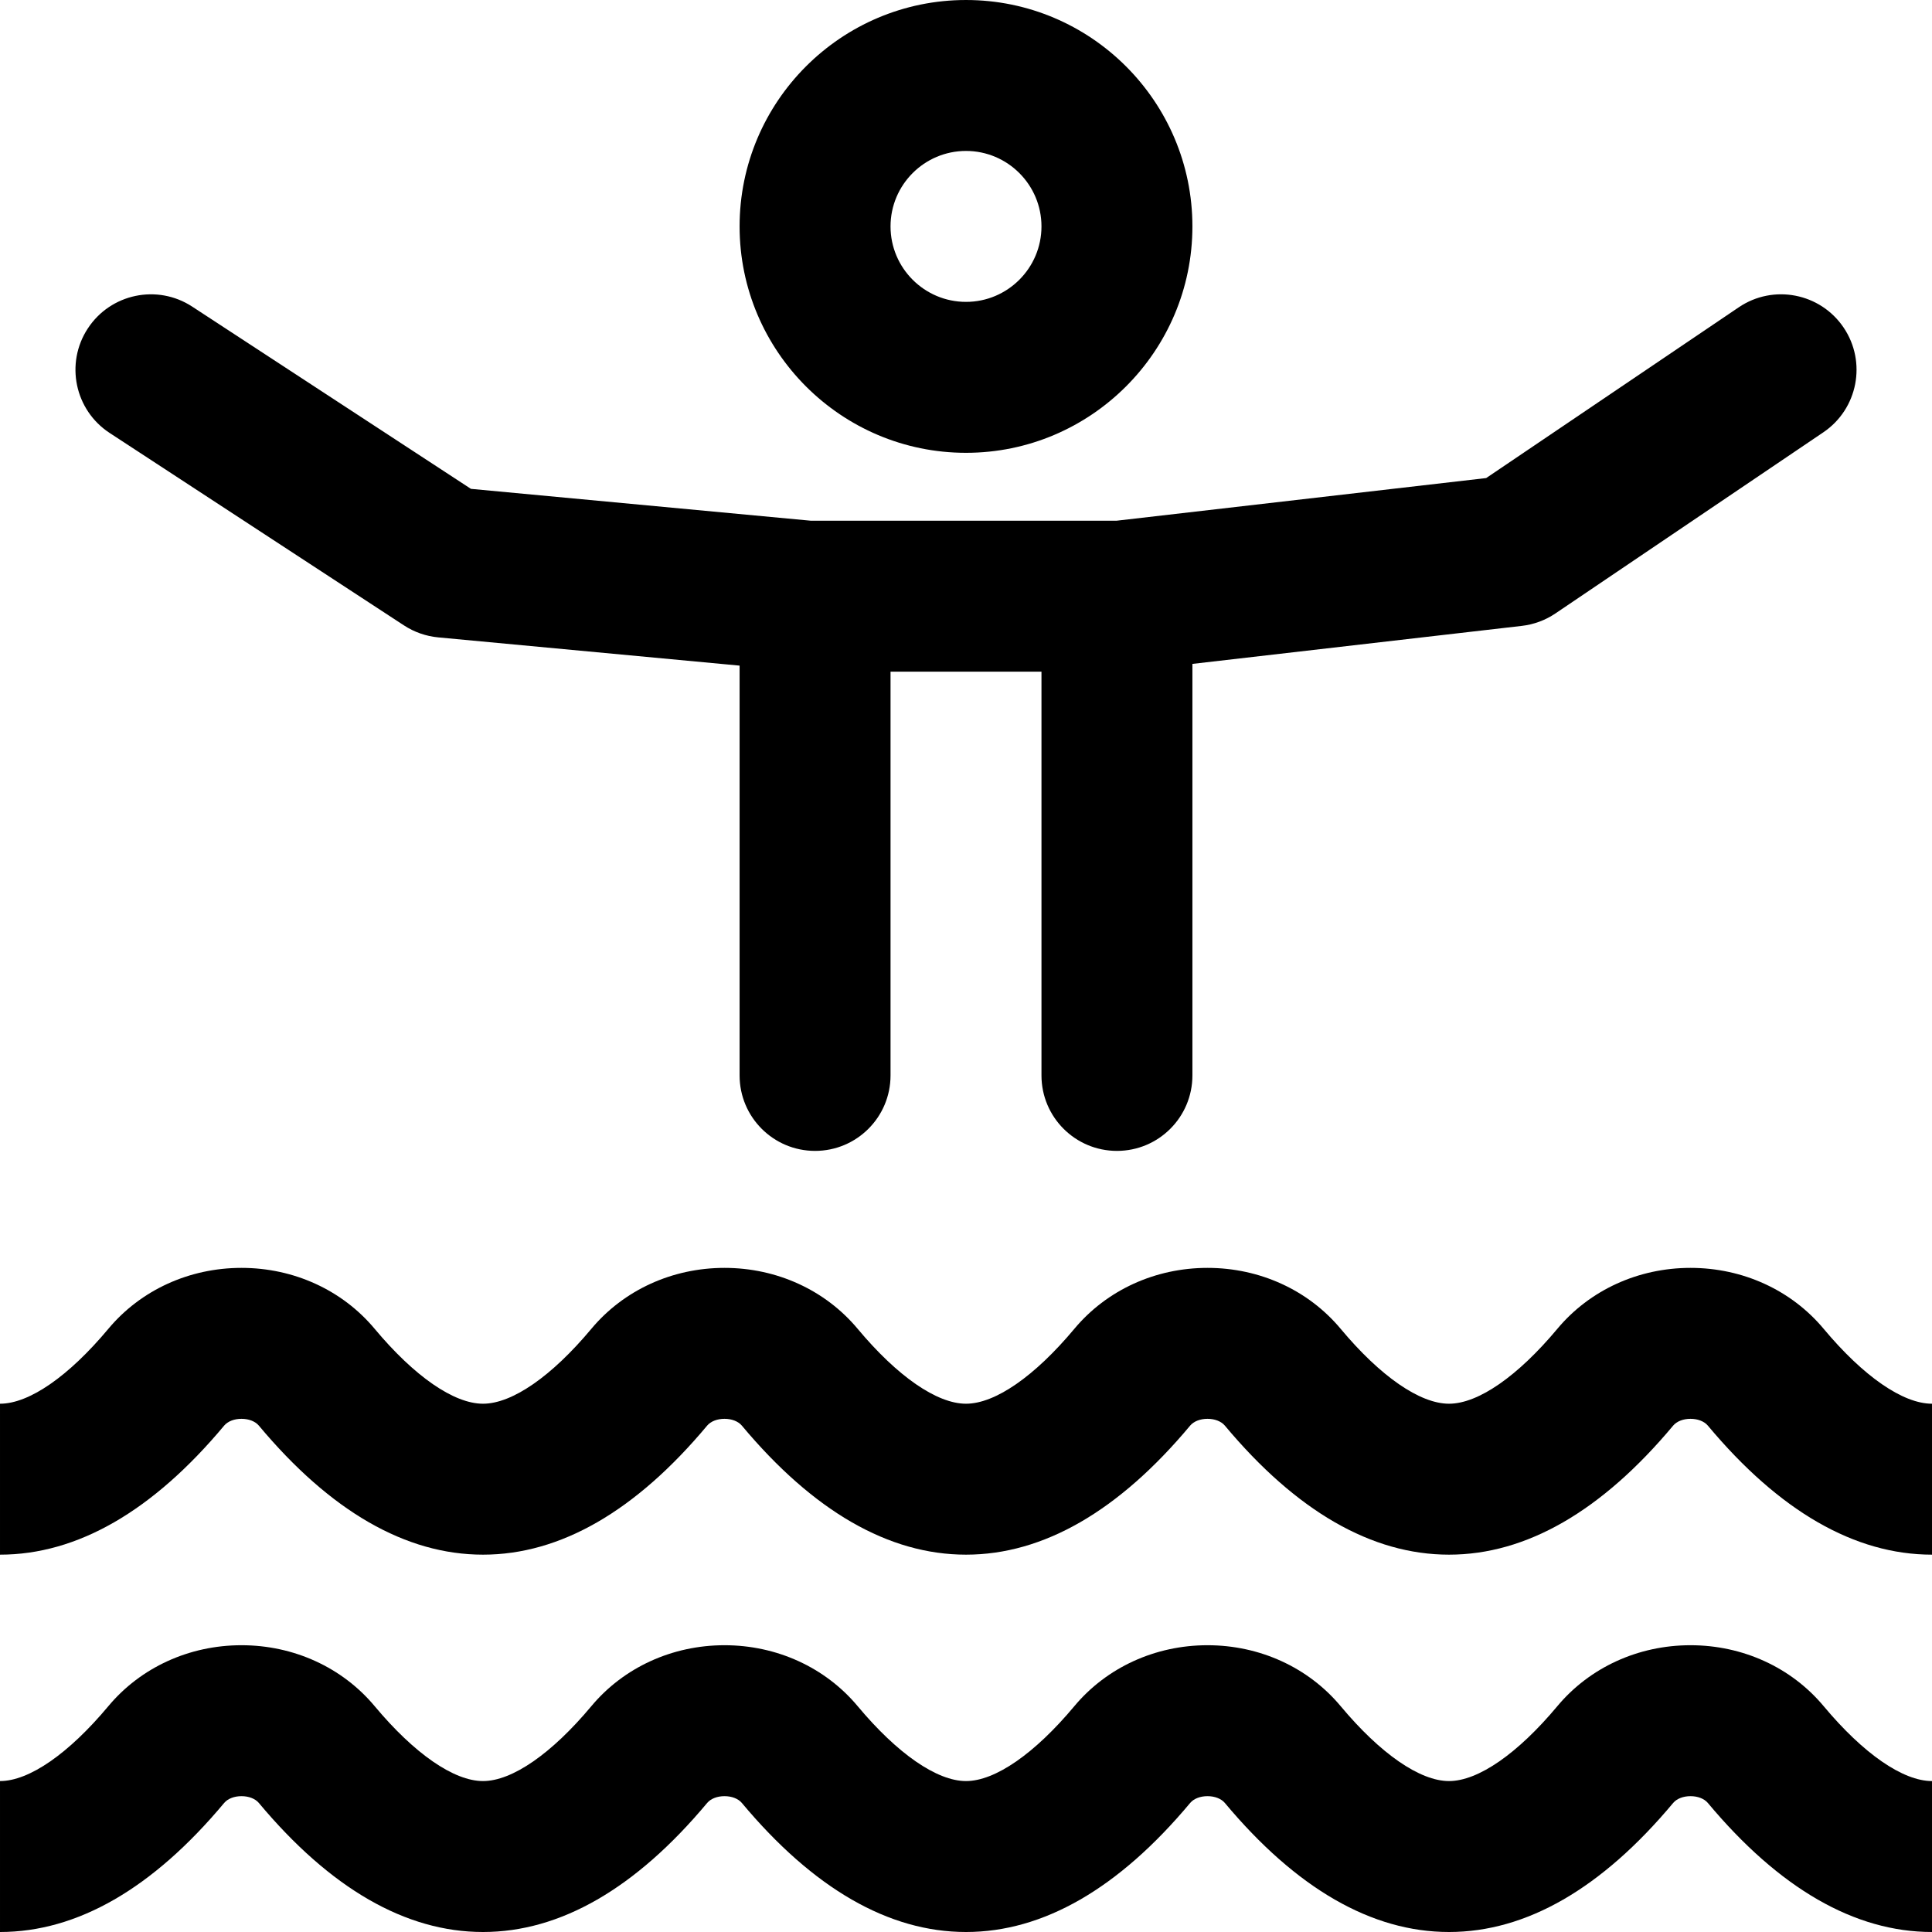 <?xml version="1.0" encoding="UTF-8"?>
<svg xmlns="http://www.w3.org/2000/svg" height="512pt" viewBox="0 0 512 512" width="512pt">
  <path d="m23.262 87.055c6.043-9.246 18.438-11.84 27.684-5.793l73.855 48.289 90.133 8.449h80.918l98-11.309 66.949-45.262c9.148-6.188 21.582-3.781 27.77 5.367 6.188 9.152 3.781 21.586-5.367 27.773l-71 48c-2.664 1.797-5.719 2.93-8.91 3.297l-87.293 10.074v109.059c0 11.047-8.953 20-20 20s-20-8.953-20-20v-107h-40v107c0 11.047-8.953 20-20 20s-20-8.953-20-20v-108.602l-79.867-7.484c-3.238-.305-6.355-1.395-9.078-3.176l-78-51c-9.246-6.043-11.84-18.438-5.793-27.684zm460.027 265.098c-8.574-10.266-21.438-16.152-35.289-16.152s-26.715 5.887-35.289 16.152c-10.535 12.613-21 19.848-28.711 19.848s-18.176-7.234-28.711-19.848c-8.574-10.266-21.438-16.152-35.289-16.152s-26.715 5.887-35.289 16.152c-10.535 12.613-21 19.848-28.711 19.848s-18.176-7.234-28.711-19.848c-8.574-10.266-21.438-16.152-35.289-16.152s-26.715 5.887-35.289 16.152c-10.535 12.613-21 19.848-28.711 19.848s-18.176-7.234-28.711-19.848c-8.574-10.266-21.438-16.152-35.289-16.152s-26.715 5.887-35.289 16.152c-10.535 12.613-21 19.848-28.711 19.848v40c20.465 0 40.453-11.508 59.41-34.207.941-1.121 2.656-1.793 4.59-1.793s3.648.672 4.59 1.793c18.957 22.699 38.945 34.207 59.41 34.207s40.453-11.508 59.41-34.207c.941-1.121 2.656-1.793 4.59-1.793s3.648.672 4.59 1.793c18.957 22.699 38.945 34.207 59.41 34.207s40.453-11.508 59.41-34.207c.941-1.121 2.656-1.793 4.59-1.793s3.648.672 4.59 1.793c18.957 22.699 38.945 34.207 59.41 34.207s40.453-11.508 59.41-34.207c.941-1.121 2.656-1.793 4.59-1.793s3.648.672 4.59 1.793c18.957 22.699 38.945 34.207 59.41 34.207v-40c-7.711 0-18.176-7.234-28.711-19.848zm0 100c-8.574-10.266-21.438-16.152-35.289-16.152s-26.715 5.887-35.289 16.152c-10.535 12.613-21 19.848-28.711 19.848s-18.176-7.234-28.711-19.848c-8.574-10.266-21.438-16.152-35.289-16.152s-26.715 5.887-35.289 16.152c-10.535 12.613-21 19.848-28.711 19.848s-18.176-7.234-28.711-19.848c-8.574-10.266-21.438-16.152-35.289-16.152s-26.715 5.887-35.289 16.152c-10.535 12.613-21 19.848-28.711 19.848s-18.176-7.234-28.711-19.848c-8.574-10.266-21.438-16.152-35.289-16.152s-26.715 5.887-35.289 16.152c-10.535 12.613-21 19.848-28.711 19.848v40c20.465 0 40.453-11.508 59.41-34.207.941-1.121 2.656-1.793 4.59-1.793s3.648.672 4.59 1.793c18.957 22.699 38.945 34.207 59.41 34.207s40.453-11.508 59.41-34.207c.941-1.121 2.656-1.793 4.59-1.793s3.648.672 4.59 1.793c18.957 22.699 38.945 34.207 59.41 34.207s40.453-11.508 59.41-34.207c.941-1.121 2.656-1.793 4.59-1.793s3.648.672 4.59 1.793c18.957 22.699 38.945 34.207 59.41 34.207s40.453-11.508 59.41-34.207c.941-1.121 2.656-1.793 4.59-1.793s3.648.672 4.59 1.793c18.957 22.699 38.945 34.207 59.41 34.207v-40c-7.711 0-18.176-7.234-28.711-19.848zm-287.289-392.152c0-33.086 26.914-60 60-60s60 26.914 60 60-26.914 60-60 60-60-26.914-60-60zm40 0c0 11.027 8.973 20 20 20s20-8.973 20-20-8.973-20-20-20-20 8.973-20 20zm0 0"></path>
</svg>
